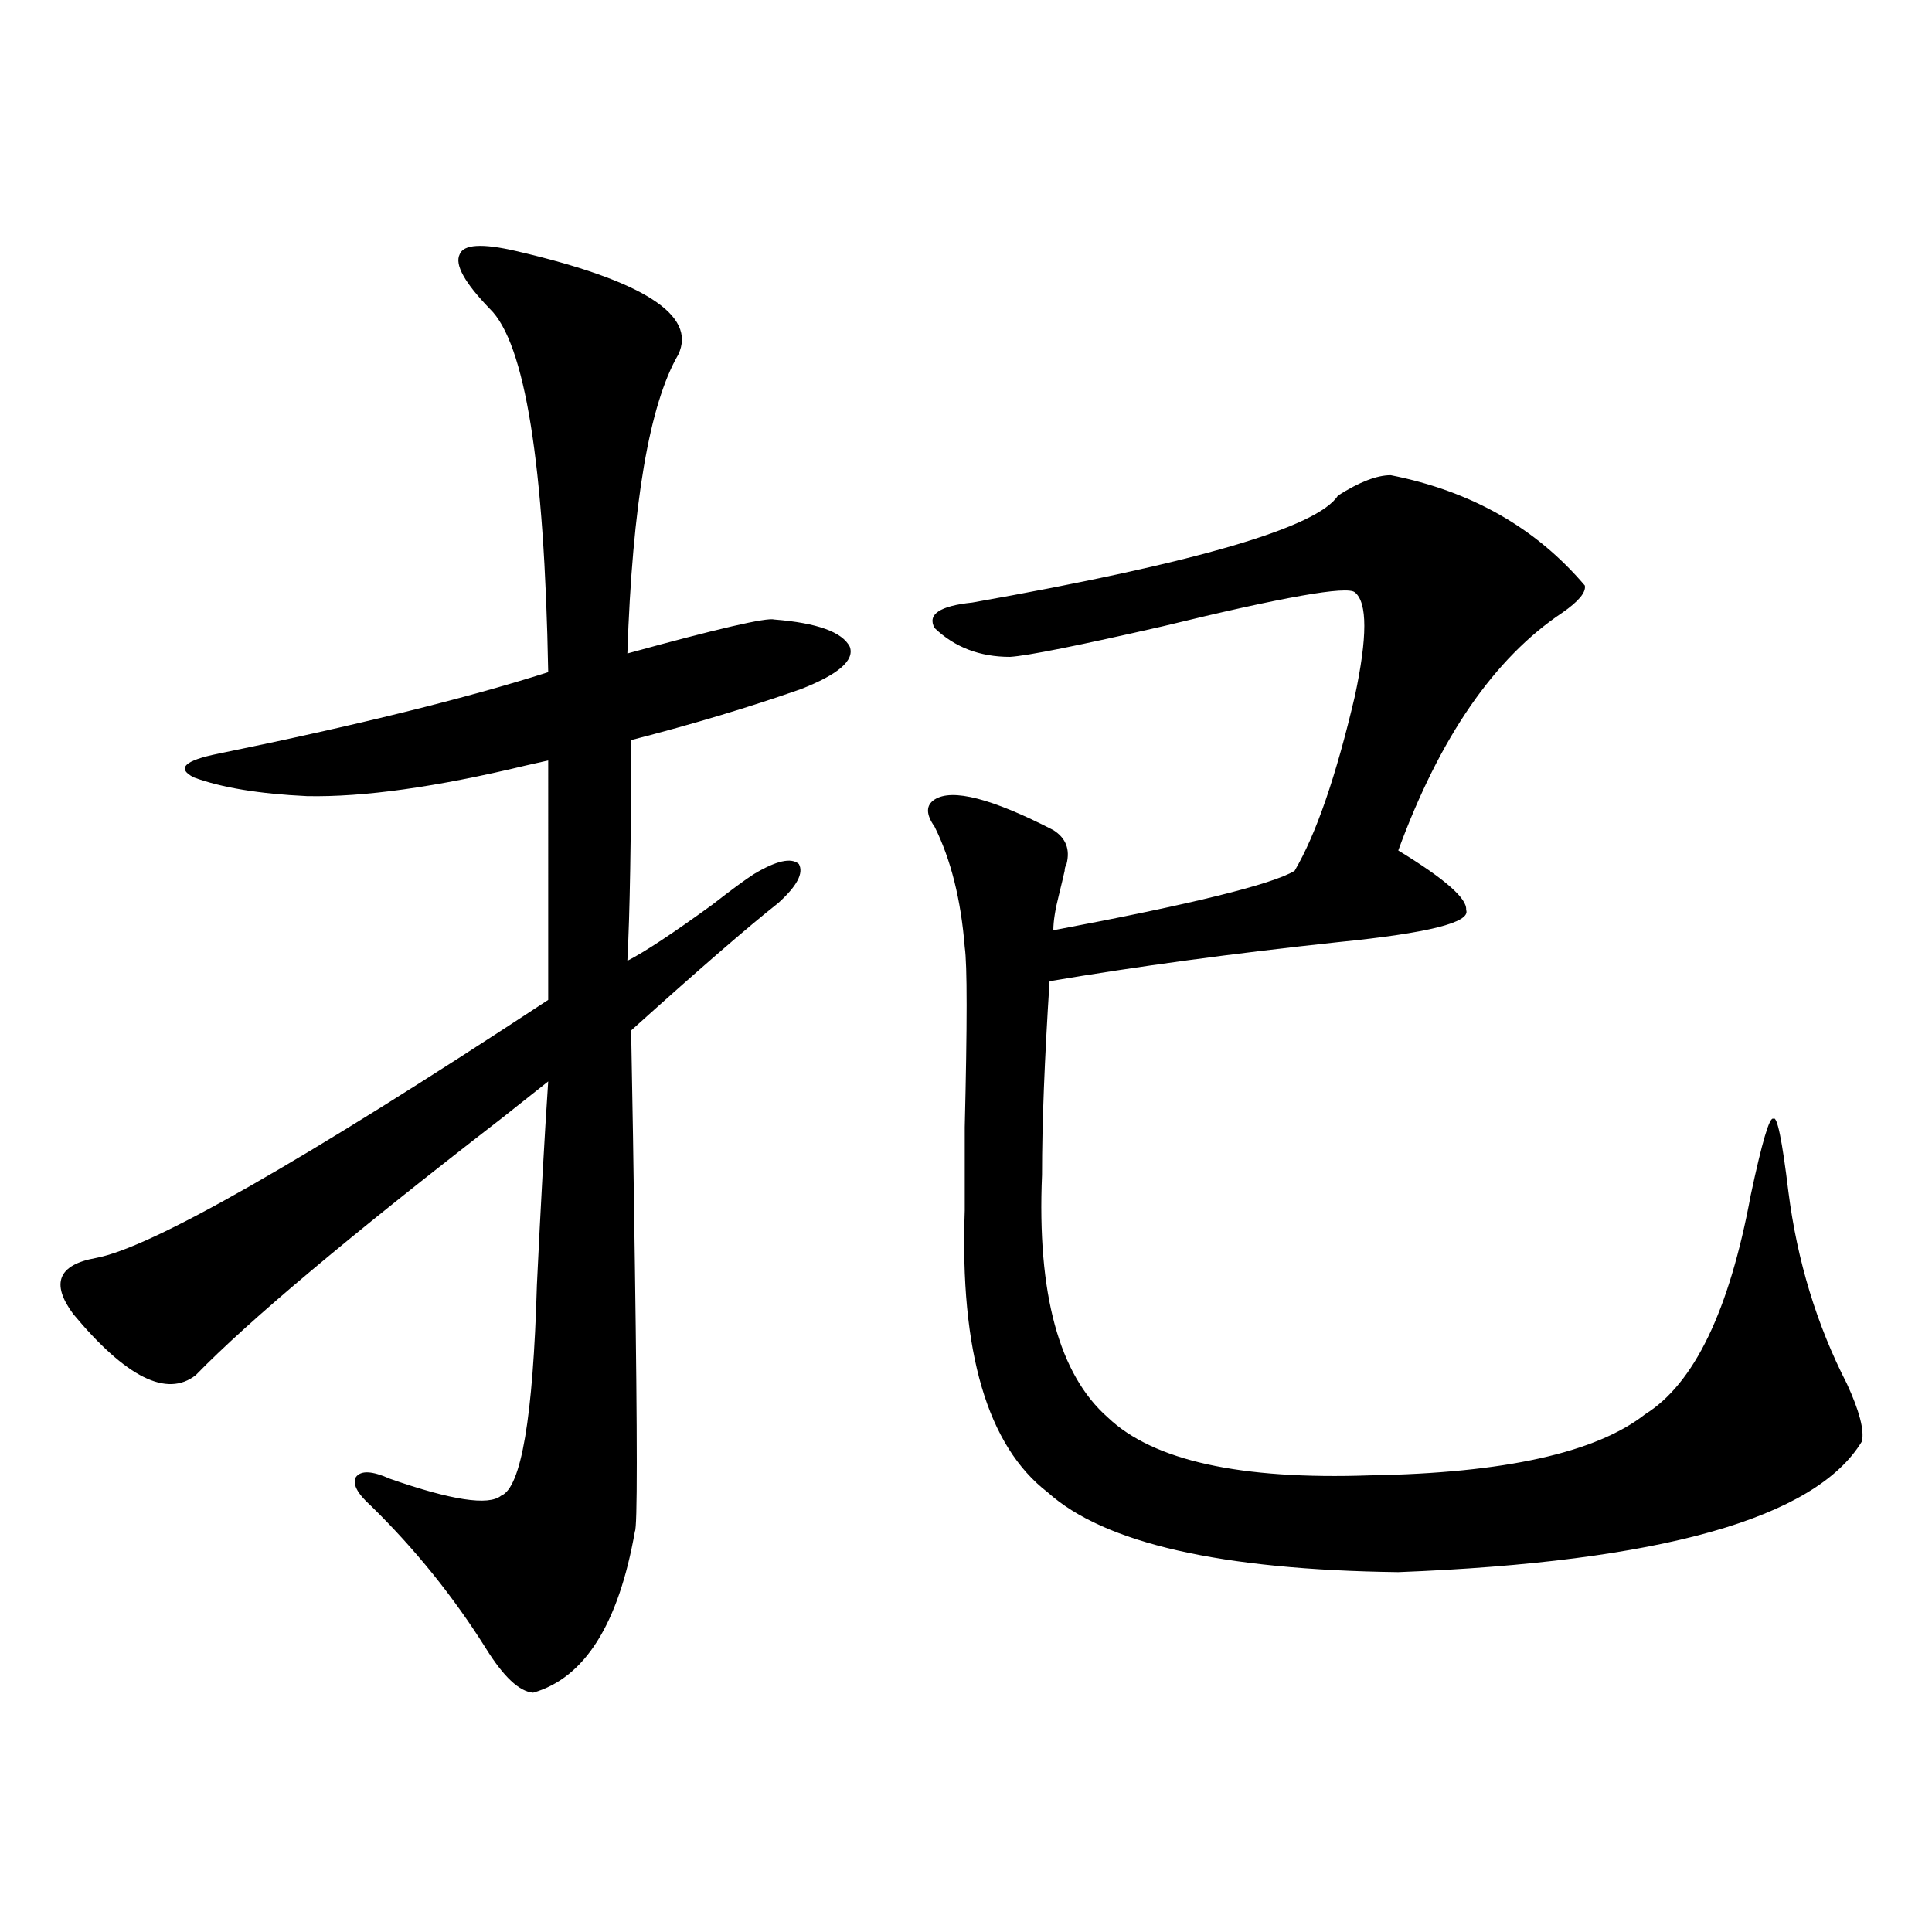 <?xml version="1.0" encoding="utf-8"?>
<!-- Generator: Adobe Illustrator 16.0.0, SVG Export Plug-In . SVG Version: 6.00 Build 0)  -->
<!DOCTYPE svg PUBLIC "-//W3C//DTD SVG 1.1//EN" "http://www.w3.org/Graphics/SVG/1.1/DTD/svg11.dtd">
<svg version="1.1" id="图层_1" xmlns="http://www.w3.org/2000/svg" xmlns:xlink="http://www.w3.org/1999/xlink" x="0px" y="0px"
	 width="1000px" height="1000px" viewBox="0 0 1000 1000" enable-background="new 0 0 1000 1000" xml:space="preserve">
<path d="M267.164,129.941c65.685,15.243,93.656,33.11,83.9,53.613c-14.969,25.79-23.749,77.344-26.341,154.688
	c46.828-12.882,72.193-18.745,76.096-17.578c22.104,1.758,35.121,6.454,39.023,14.063c2.592,7.031-5.854,14.364-25.365,21.973
	c-26.676,9.38-55.943,18.169-87.803,26.367c0,51.567-0.655,89.648-1.951,114.258c9.101-4.683,23.734-14.351,43.901-29.004
	c9.756-7.608,16.905-12.882,21.463-15.82c11.707-7.031,19.512-8.789,23.414-5.273c2.592,4.696-0.976,11.426-10.731,20.215
	c-15.609,12.305-40.975,34.277-76.096,65.918c0.641,32.231,1.296,72.949,1.951,122.168c1.296,89.648,1.296,135.352,0,137.109
	c-8.46,48.038-26.021,75.874-52.682,83.496c-7.164-0.591-15.289-8.212-24.39-22.852c-16.92-26.958-36.752-51.554-59.511-73.828
	c-7.164-6.44-9.756-11.426-7.805-14.941c2.592-3.516,8.445-3.214,17.561,0.879c31.859,11.138,51.051,14.063,57.56,8.789
	c10.396-4.093,16.585-40.43,18.536-108.984c1.951-41.007,3.902-76.163,5.854-105.469c-5.213,4.106-13.338,10.547-24.39,19.336
	c-78.047,60.356-130.729,104.59-158.045,132.715c-14.969,11.728-36.097,1.181-63.413-31.641
	c-11.707-15.82-7.805-25.488,11.707-29.004c28.612-5.273,106.659-49.796,234.141-133.594V393.613
	c-2.606,0.591-6.509,1.47-11.707,2.637c-46.188,11.138-83.9,16.411-113.168,15.82c-24.725-1.167-44.236-4.395-58.535-9.668
	c-9.115-4.683-4.878-8.789,12.683-12.305c71.538-14.64,128.442-28.702,170.728-42.188c-1.951-107.804-12.042-170.508-30.243-188.086
	c-13.018-13.472-18.216-22.852-15.609-28.125C239.848,126.426,249.604,125.849,267.164,129.941z M551.06,450.742
	c-0.655,2.938-1.631,7.031-2.927,12.305c-1.951,7.622-2.927,13.774-2.927,18.457c71.538-13.472,113.168-23.73,124.875-30.762
	c11.052-18.745,21.463-48.917,31.219-90.527c6.494-30.46,6.494-48.34,0-53.613c-3.902-3.516-37.072,2.349-99.51,17.578
	c-43.581,9.97-69.922,15.243-79.022,15.82c-15.609,0-28.627-4.972-39.023-14.941c-3.902-7.031,2.592-11.426,19.512-13.184
	c115.76-20.503,178.853-38.96,189.264-55.371c11.052-7.031,20.152-10.547,27.316-10.547c41.615,8.212,75.12,27.246,100.485,57.129
	c0.641,3.516-3.262,8.212-11.707,14.063c-35.121,23.442-63.413,64.462-84.876,123.047c24.055,14.653,35.762,24.911,35.121,30.762
	c2.592,6.454-19.512,12.017-66.34,16.699c-54.633,5.864-104.388,12.606-149.265,20.215c-2.606,40.43-3.902,73.828-3.902,100.195
	c-2.606,61.523,8.78,103.423,34.146,125.684c23.414,22.274,68.611,32.231,135.606,29.883c69.587-1.167,117.07-11.714,142.436-31.641
	c25.365-15.82,43.566-53.613,54.633-113.379c5.854-27.534,9.756-40.718,11.707-39.551c1.951-1.758,4.543,10.849,7.805,37.793
	c4.543,35.747,14.634,68.856,30.243,99.316c6.494,14.063,9.101,24.032,7.805,29.883c-24.069,39.853-104.067,62.402-239.994,67.676
	c-91.705-1.167-152.191-14.941-181.459-41.309c-31.219-24.019-45.532-72.647-42.926-145.898c0-7.608,0-21.973,0-43.066
	c1.296-53.312,1.296-84.375,0-93.164c-1.951-24.609-7.164-45.401-15.609-62.402c-4.558-6.44-4.558-11.124,0-14.063
	c9.101-5.851,29.588-0.577,61.462,15.82c6.494,4.106,8.78,9.97,6.829,17.578C551.38,448.407,551.06,449.575,551.06,450.742z"/>
</svg>
